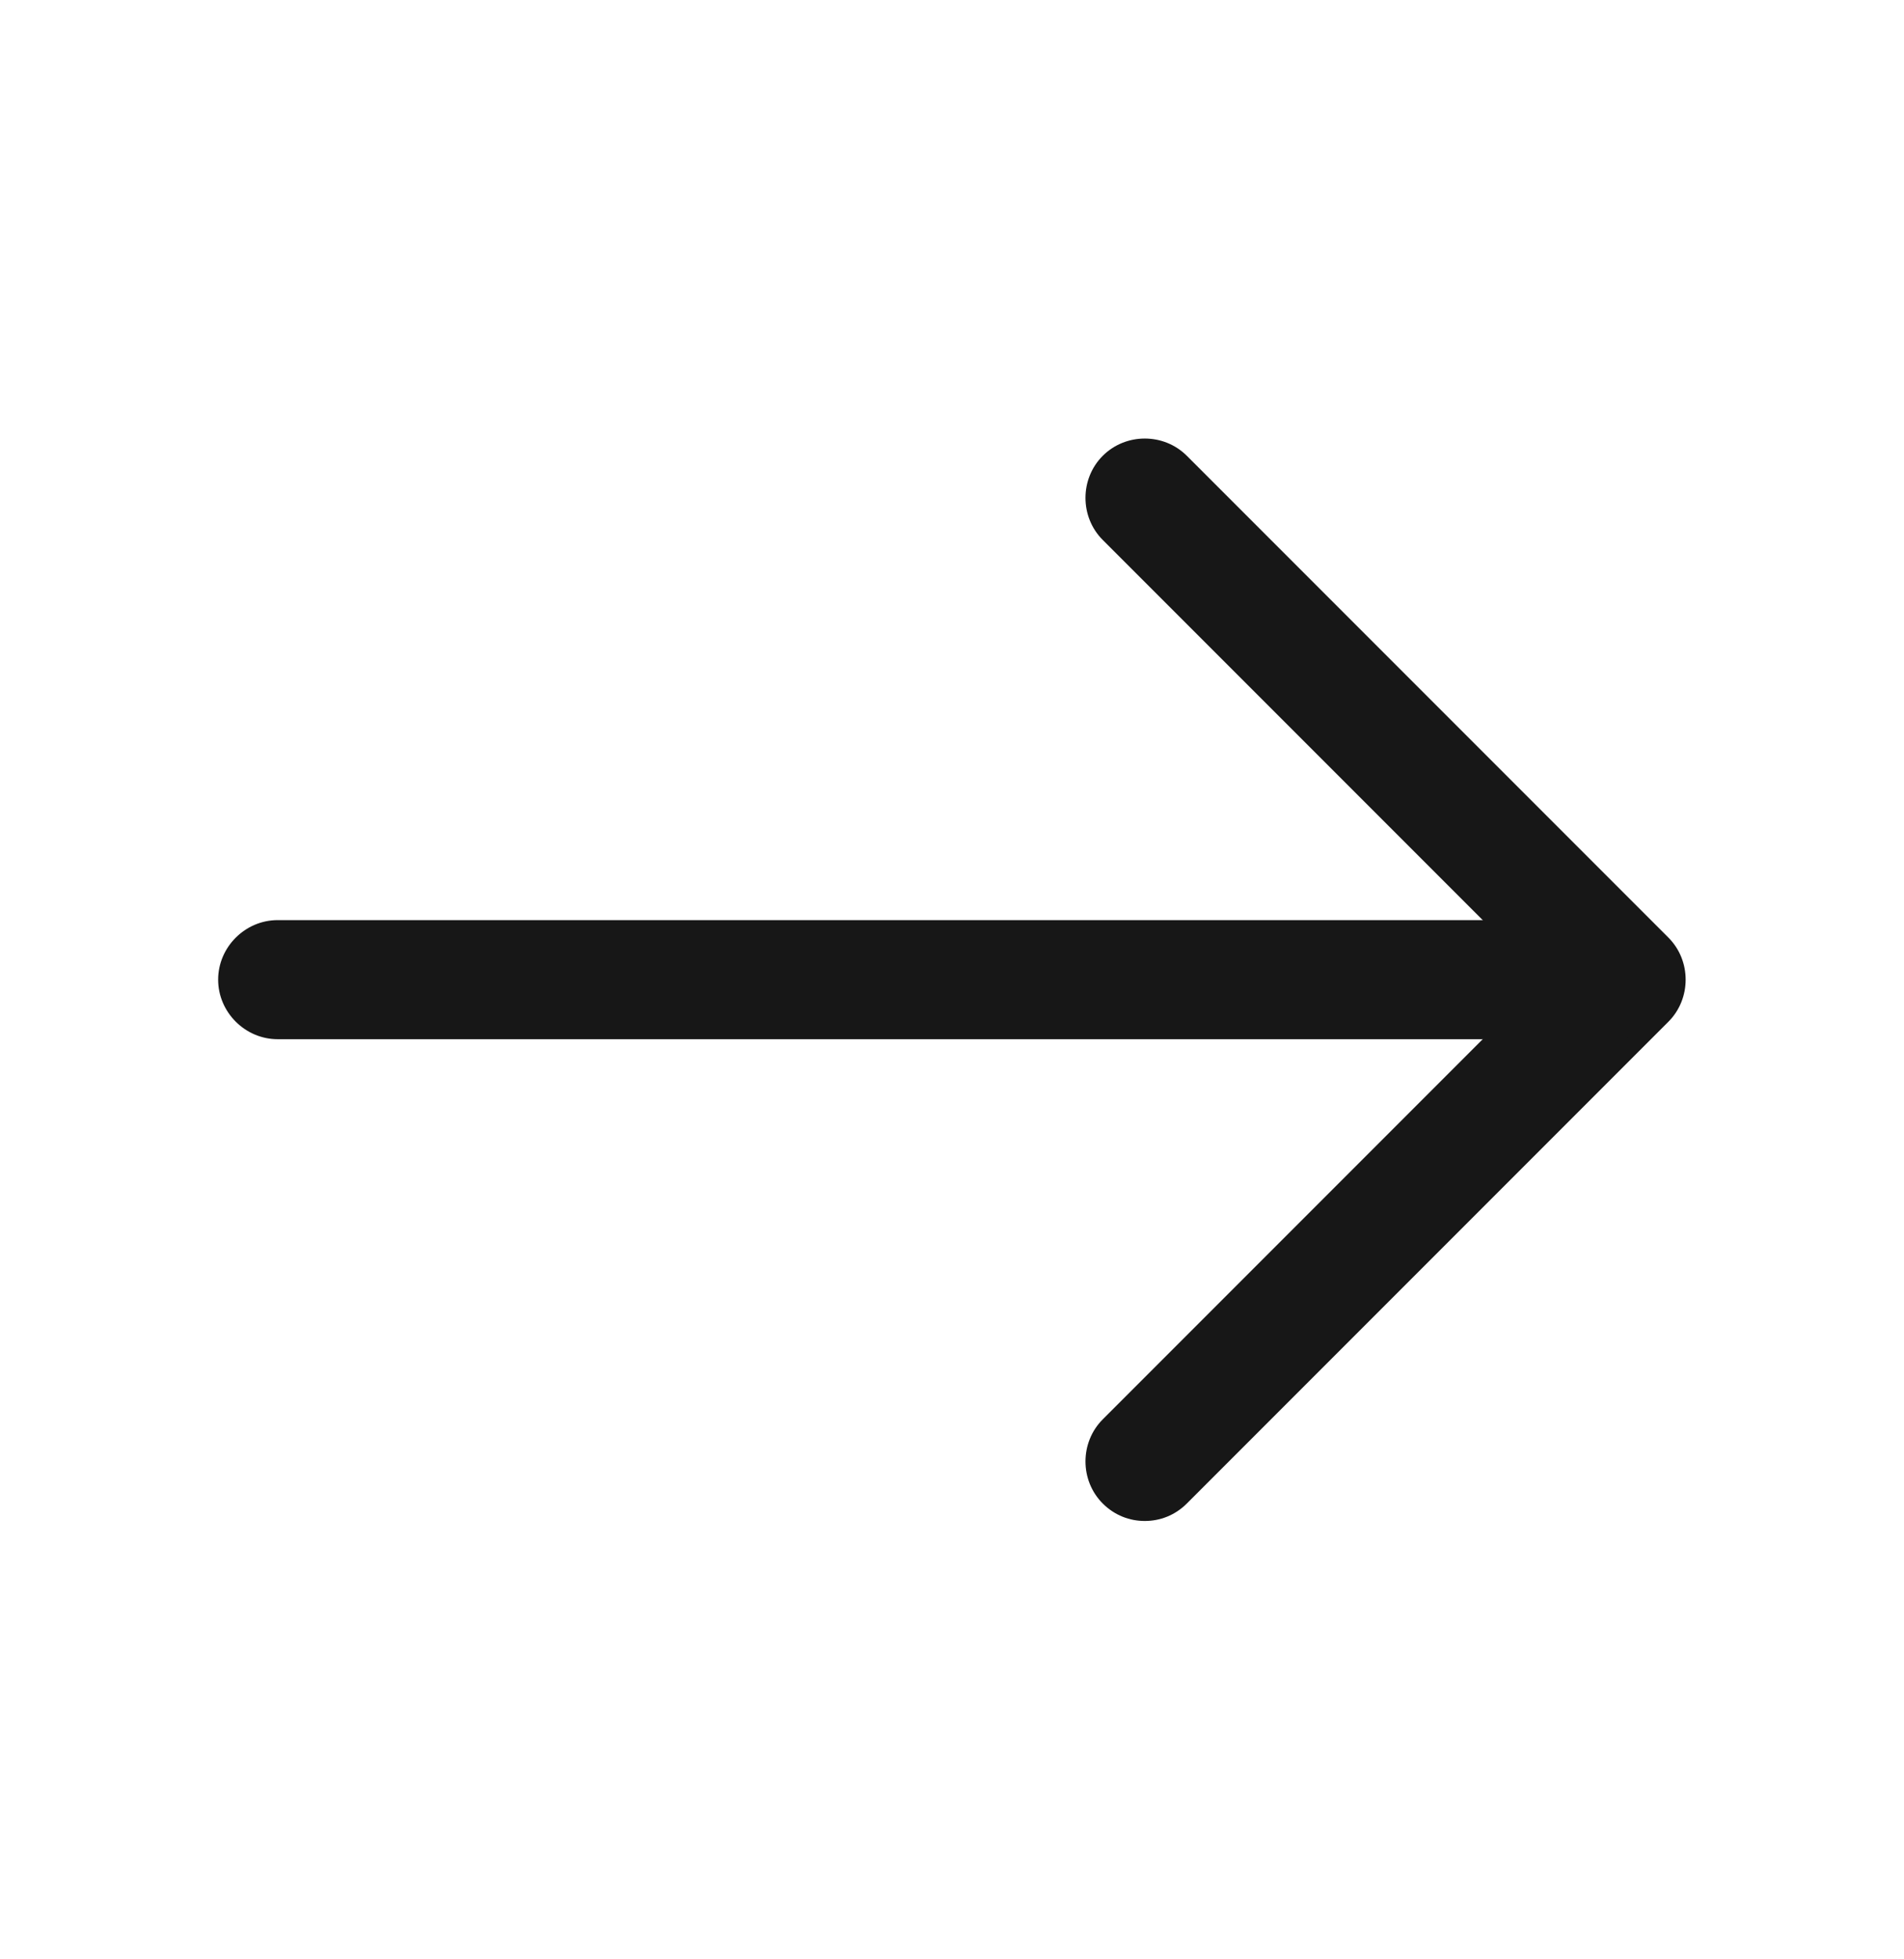 <svg width="35" height="36" viewBox="0 0 35 36" fill="none" xmlns="http://www.w3.org/2000/svg">
<path d="M21.044 27.946C20.767 27.946 20.49 27.844 20.271 27.625C19.848 27.202 19.848 26.502 20.271 26.079L28.35 18L20.271 9.921C19.848 9.498 19.848 8.798 20.271 8.375C20.694 7.952 21.394 7.952 21.817 8.375L30.669 17.227C31.092 17.65 31.092 18.35 30.669 18.773L21.817 27.625C21.598 27.844 21.321 27.946 21.044 27.946Z" fill="#171717"/>
<path d="M29.648 19.094H5.104C4.506 19.094 4.01 18.598 4.01 18C4.01 17.402 4.506 16.906 5.104 16.906H29.648C30.246 16.906 30.742 17.402 30.742 18C30.742 18.598 30.246 19.094 29.648 19.094Z" fill="#171717"/>
</svg>
